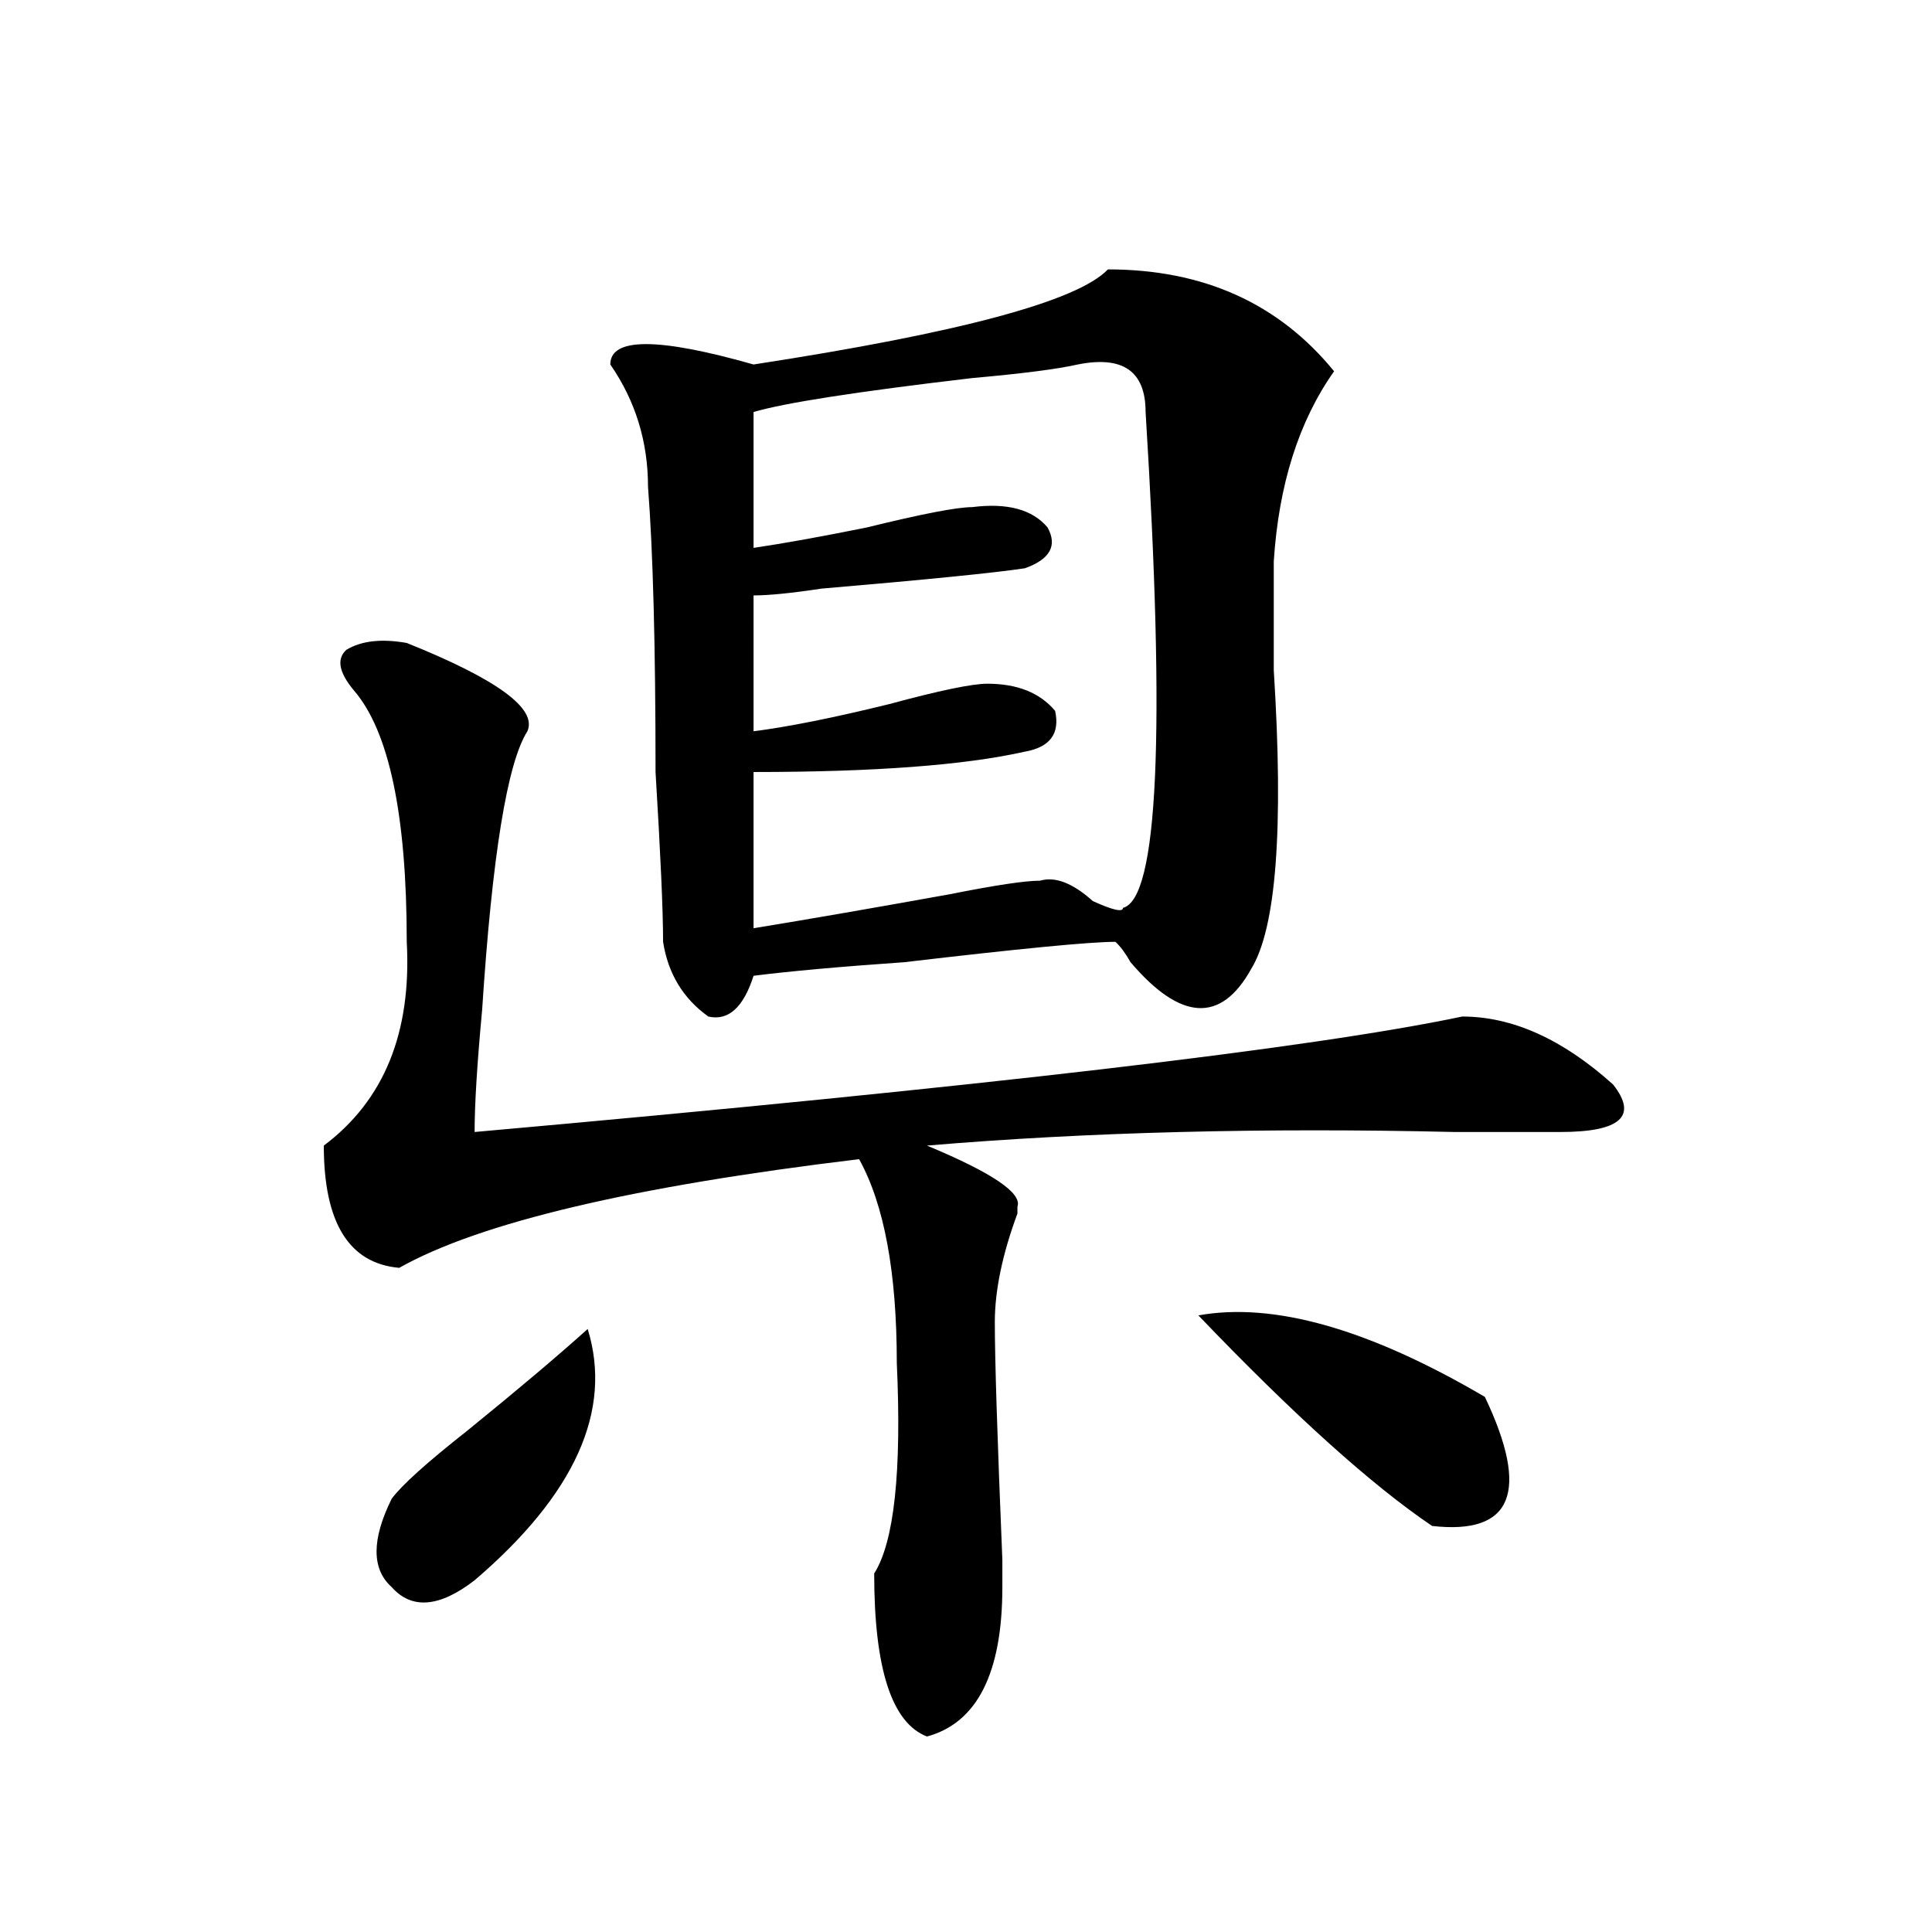<?xml version="1.0" encoding="utf-8"?>
<!-- Generator: Adobe Illustrator 16.0.0, SVG Export Plug-In . SVG Version: 6.00 Build 0)  -->
<!DOCTYPE svg PUBLIC "-//W3C//DTD SVG 1.1//EN" "http://www.w3.org/Graphics/SVG/1.1/DTD/svg11.dtd">
<svg version="1.1" id="图层_1" xmlns="http://www.w3.org/2000/svg" xmlns:xlink="http://www.w3.org/1999/xlink" x="0px" y="0px"
	 width="1000px" height="1000px" viewBox="0 0 1000 1000" enable-background="new 0 0 1000 1000" xml:space="preserve">
<path d="M756.859,526.156c25.975,0,52.011,11.755,78.047,35.156c12.987,16.425,3.902,24.609-27.316,24.609
	c-10.427,0-28.658,0-54.633,0c-98.9-2.307-189.935,0-273.164,7.031c33.779,14.063,49.389,24.609,46.828,31.641v3.516
	c-7.805,21.094-11.707,39.88-11.707,56.25c0,18.787,1.28,59.766,3.902,123.047v14.063c0,44.495-13.049,70.313-39.023,77.344
	c-18.231-7.031-27.316-35.156-27.316-84.375c10.365-16.37,14.268-52.734,11.707-108.984c0-46.857-6.524-82.013-19.512-105.469
	c-117.07,14.063-196.459,32.849-238.043,56.25c-26.036-2.307-39.023-23.401-39.023-63.281
	c31.219-23.401,45.486-58.557,42.926-105.469c0-65.588-9.146-108.984-27.316-130.078c-7.805-9.338-9.146-16.37-3.902-21.094
	c7.805-4.669,18.17-5.823,31.219-3.516c46.828,18.787,67.62,34.003,62.438,45.703c-10.427,16.425-18.231,64.49-23.414,144.141
	c-2.622,28.125-3.902,49.219-3.902,63.281C508.39,562.521,678.813,542.581,756.859,526.156z M304.188,687.875
	c12.987,42.188-6.524,85.583-58.535,130.078c-18.231,14.063-32.561,15.216-42.926,3.516c-10.427-9.338-10.427-24.609,0-45.703
	c5.183-7.031,18.17-18.732,39.023-35.156C267.725,719.515,288.578,701.937,304.188,687.875z M573.449,139.437
	c49.389,0,88.412,17.578,117.07,52.734c-18.231,25.818-28.658,58.612-31.219,98.438c0,11.755,0,30.487,0,56.25
	c5.183,82.068,1.28,133.594-11.707,154.688c-15.609,28.125-36.463,26.971-62.438-3.516c-2.622-4.669-5.244-8.185-7.805-10.547
	c-13.049,0-49.45,3.516-109.266,10.547c-33.841,2.362-59.877,4.724-78.047,7.031c-5.244,16.425-13.049,23.456-23.414,21.094
	c-13.049-9.338-20.854-22.247-23.414-38.672c0-16.37-1.342-45.703-3.902-87.891c0-65.588-1.342-114.807-3.902-147.656
	c0-23.401-6.524-44.495-19.512-63.281c0-14.063,24.694-14.063,74.145,0C496.683,172.286,557.84,155.862,573.449,139.437z
	 M557.84,188.656c-10.427,2.362-28.658,4.724-54.633,7.031c-59.877,7.031-97.559,12.909-113.168,17.578v70.313
	c15.609-2.307,35.121-5.823,58.535-10.547c28.597-7.031,46.828-10.547,54.633-10.547c18.17-2.307,31.219,1.208,39.023,10.547
	c5.183,9.393,1.28,16.425-11.707,21.094c-15.609,2.362-50.73,5.878-105.363,10.547c-15.609,2.362-27.316,3.516-35.121,3.516V378.5
	c18.17-2.307,41.584-7.031,70.242-14.063c25.975-7.031,42.926-10.547,50.73-10.547c15.609,0,27.316,4.724,35.121,14.063
	c2.561,11.755-2.622,18.787-15.609,21.094c-31.219,7.031-78.047,10.547-140.484,10.547v80.859
	c28.597-4.669,62.438-10.547,101.461-17.578c23.414-4.669,39.023-7.031,46.828-7.031c7.805-2.307,16.89,1.208,27.316,10.547
	c10.365,4.724,15.609,5.878,15.609,3.516c18.17-4.669,22.072-90.198,11.707-256.641C592.961,192.172,581.254,183.987,557.84,188.656
	z M620.277,680.844c39.023-7.031,88.412,7.031,148.289,42.188c23.414,49.219,14.268,71.521-27.316,66.797
	C710.031,768.734,669.666,732.424,620.277,680.844z"/>
</svg>
